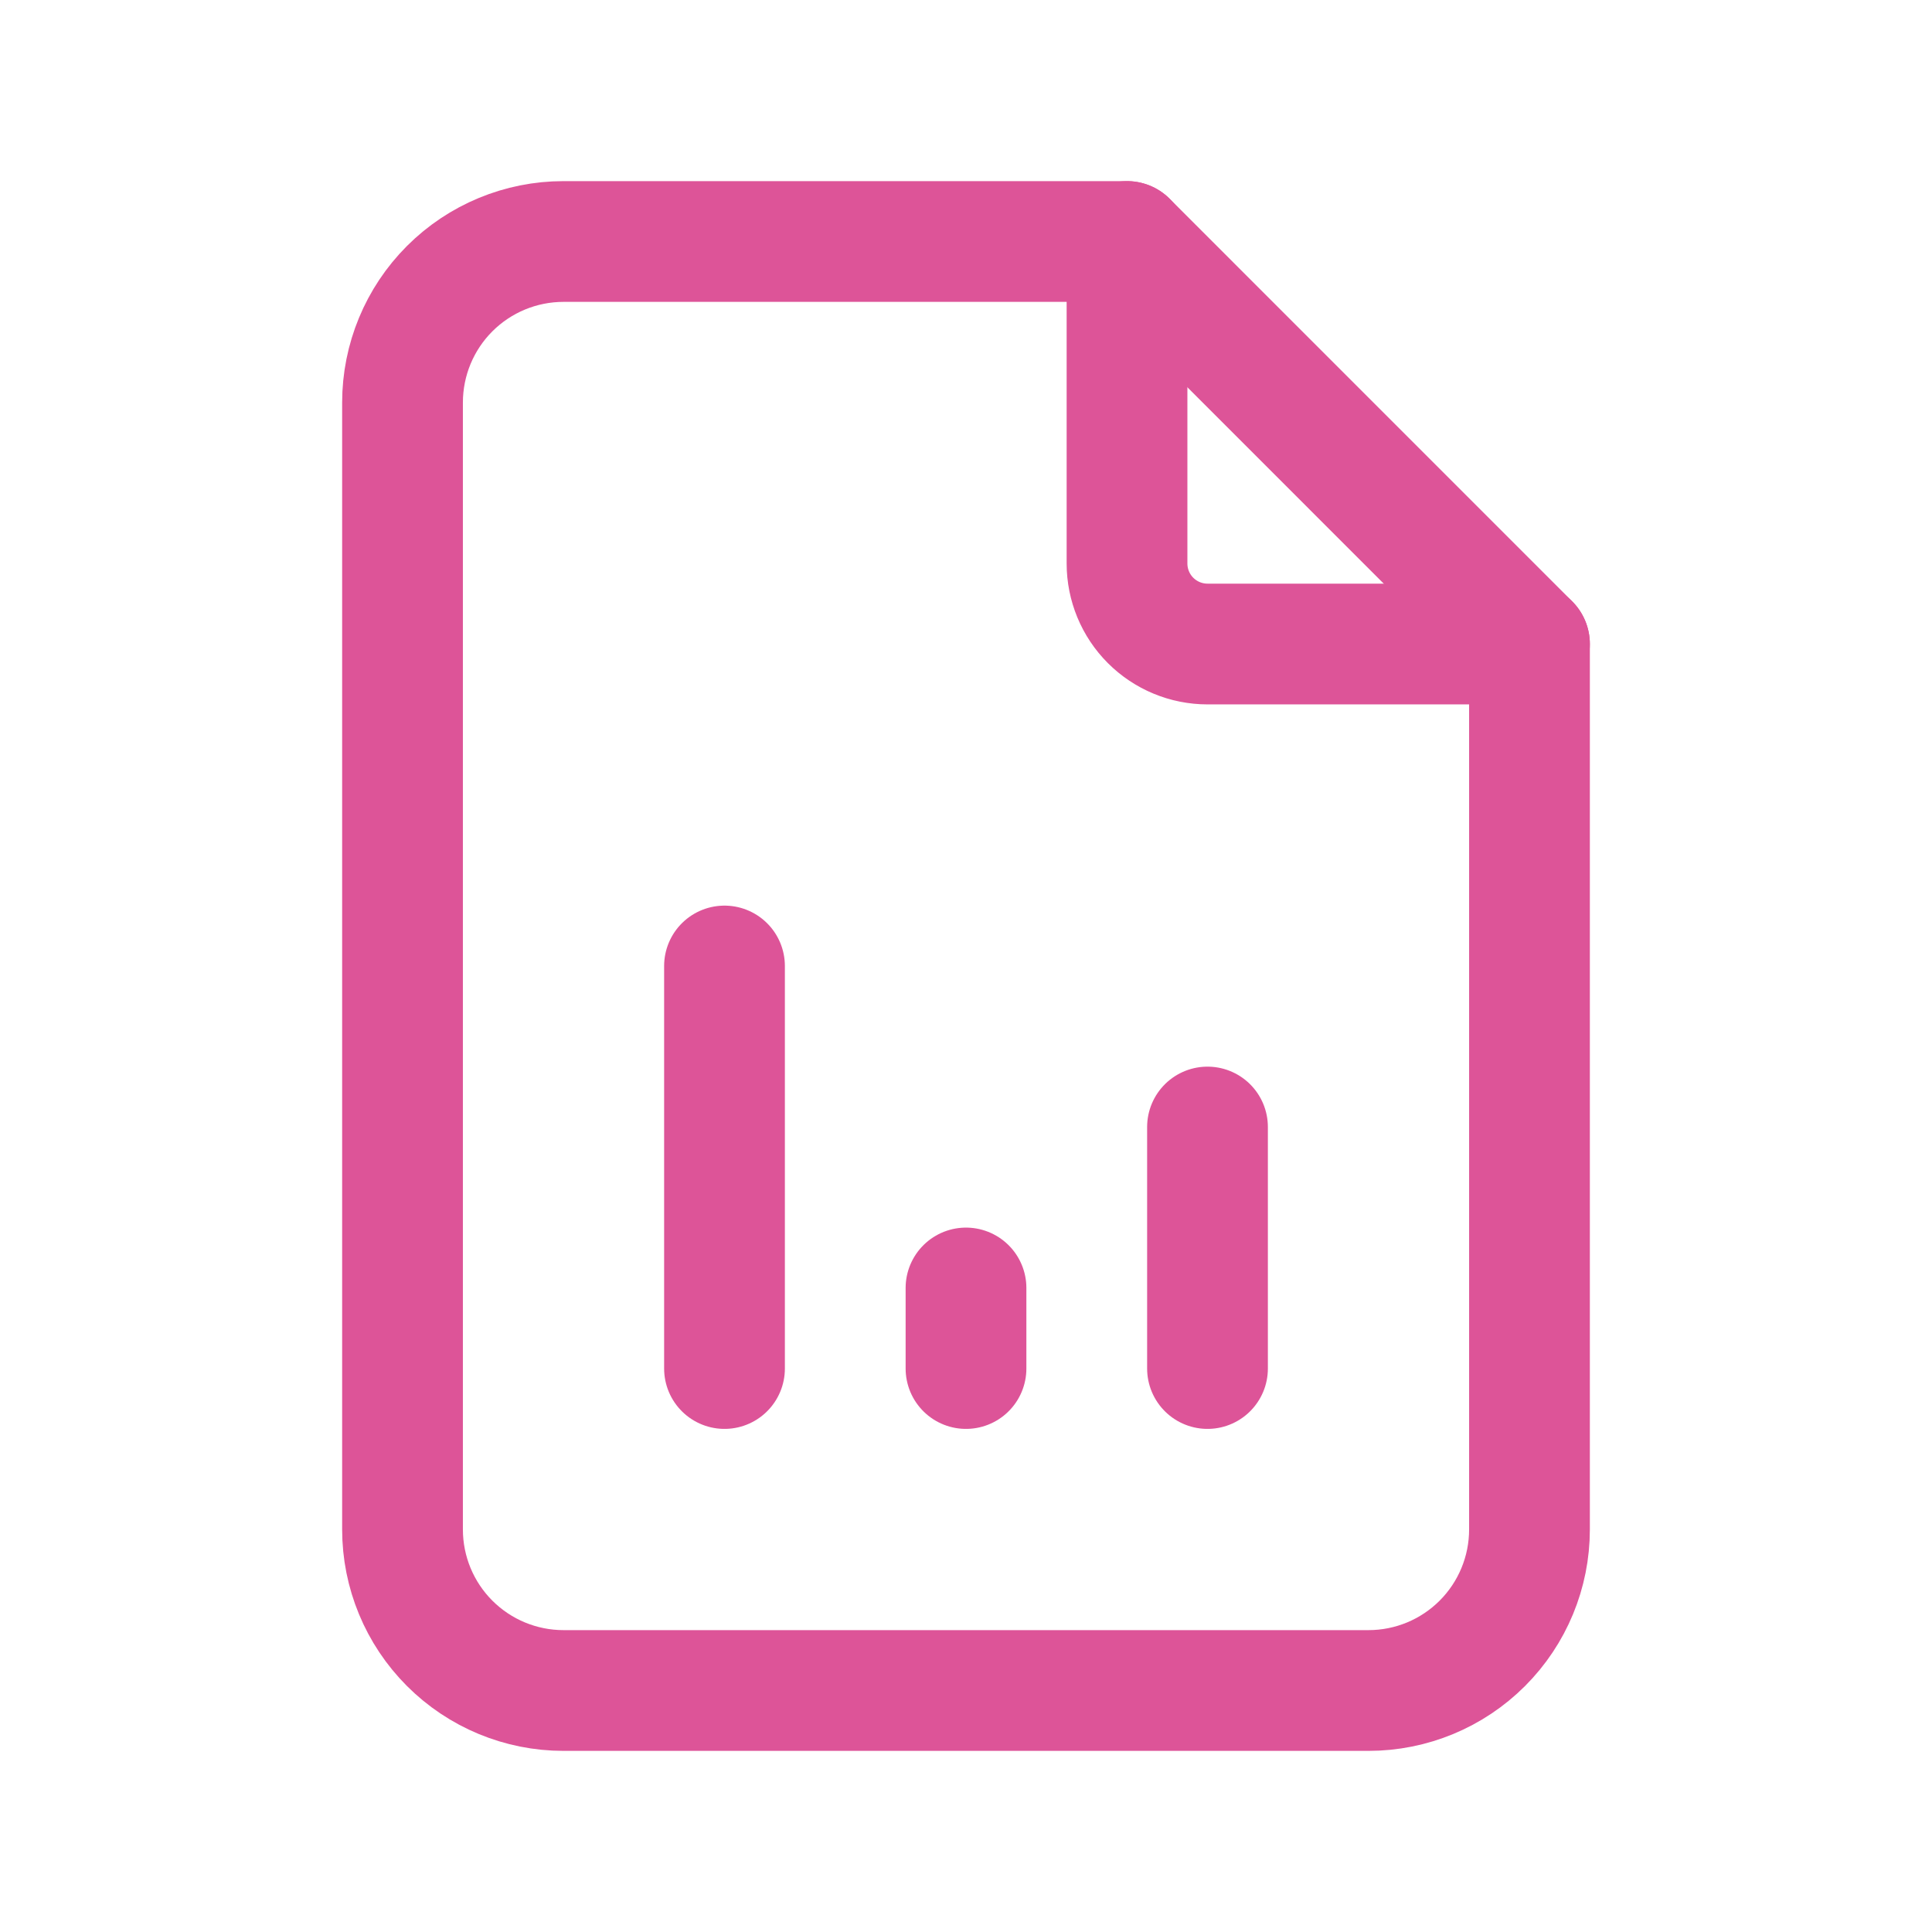 <svg width="32" height="32" viewBox="0 0 32 32" fill="none" xmlns="http://www.w3.org/2000/svg">
<g clip-path="url(#clip0_337_1958)">
<path d="M18.667 4V9.333C18.667 9.687 18.807 10.026 19.057 10.276C19.307 10.526 19.646 10.667 20 10.667H25.333" stroke="#DD5498" stroke-width="2" stroke-linecap="round" stroke-linejoin="round"/>
<path d="M22.667 28H9.333C8.626 28 7.948 27.719 7.448 27.219C6.948 26.719 6.667 26.041 6.667 25.333V6.667C6.667 5.959 6.948 5.281 7.448 4.781C7.948 4.281 8.626 4 9.333 4H18.667L25.333 10.667V25.333C25.333 26.041 25.052 26.719 24.552 27.219C24.052 27.719 23.374 28 22.667 28Z" stroke="#DD5498" stroke-width="2" stroke-linecap="round" stroke-linejoin="round"/>
<path d="M12 22.667V16" stroke="#DD5498" stroke-width="2" stroke-linecap="round" stroke-linejoin="round"/>
<path d="M16 22.667V21.333" stroke="#DD5498" stroke-width="2" stroke-linecap="round" stroke-linejoin="round"/>
<path d="M20 22.667V18.667" stroke="#DD5498" stroke-width="2" stroke-linecap="round" stroke-linejoin="round"/>
</g>
<defs>
<clipPath id="clip0_337_1958">
<rect width="32" height="32" fill="white"/>
</clipPath>
</defs>
</svg>
